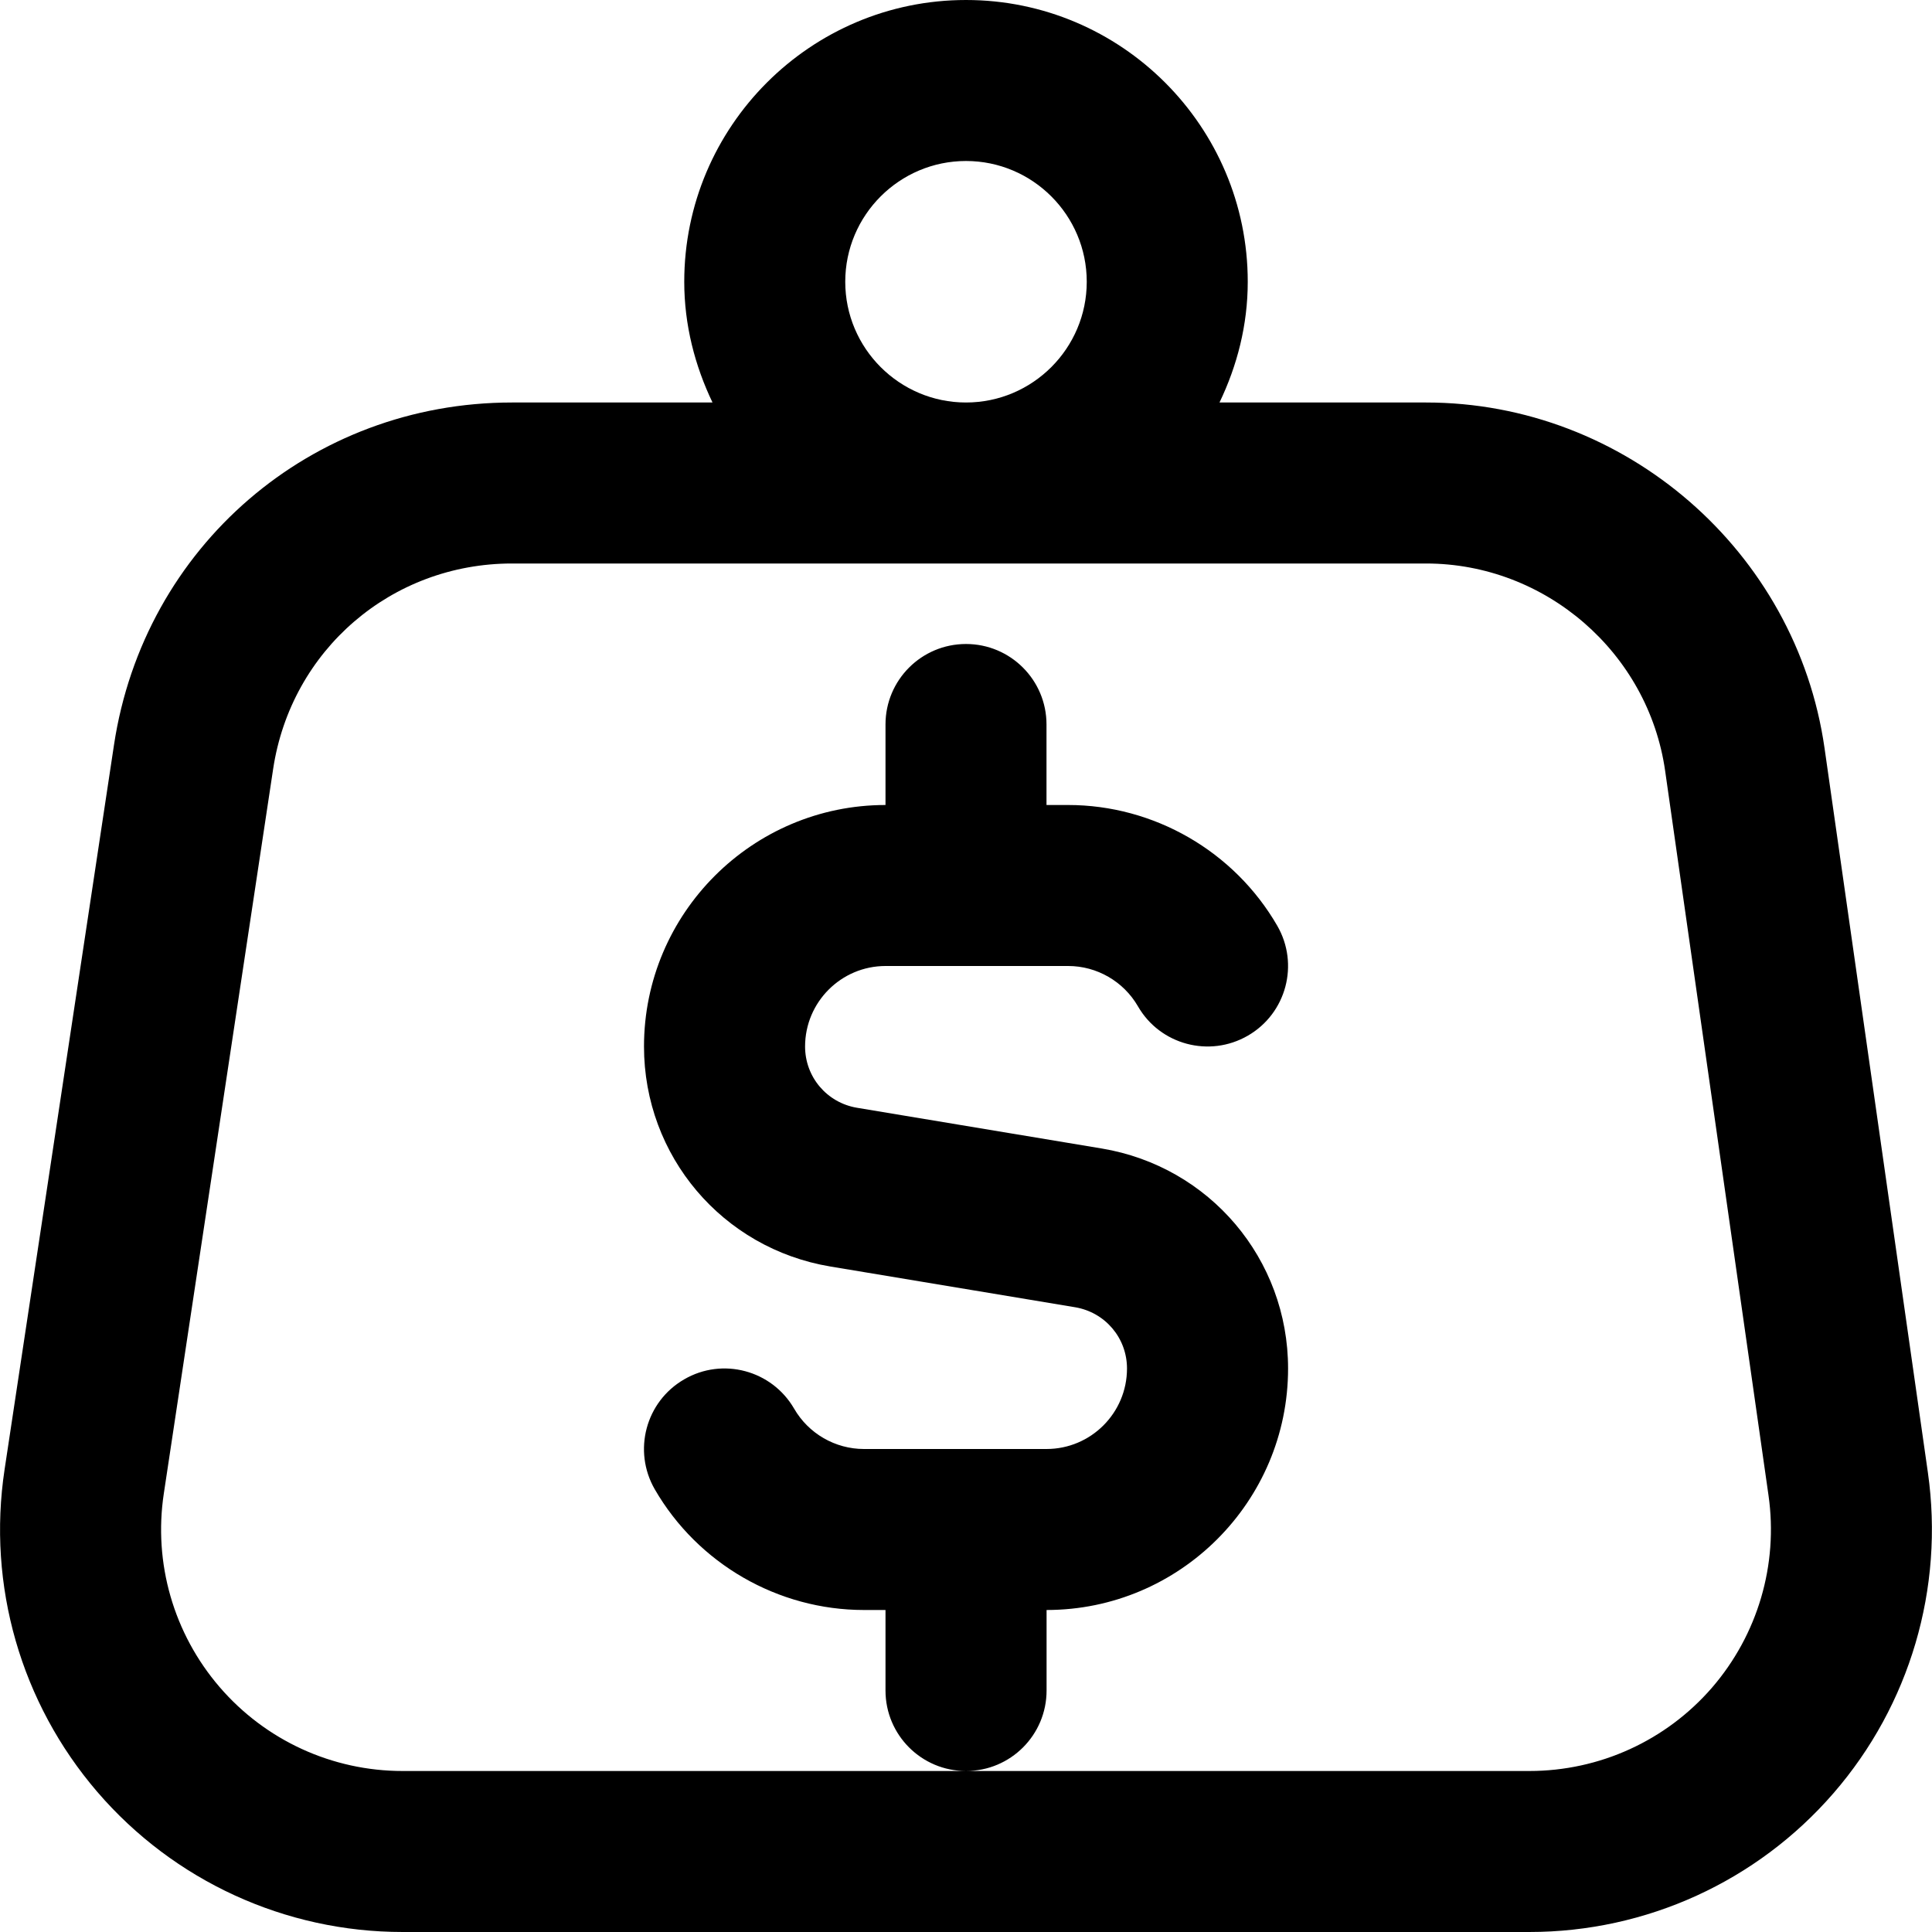 <?xml version="1.0" encoding="UTF-8"?>
<svg xmlns="http://www.w3.org/2000/svg" id="Layer_1" data-name="Layer 1" viewBox="0 0 24 24">
  <path d="m23.949,18.293l-1.284-9c-.35-2.447-2.478-4.293-4.95-4.293h-2.566c.219-.456.351-.961.351-1.5,0-1.93-1.57-3.5-3.5-3.5s-3.5,1.57-3.5,3.5c0,.539.133,1.044.351,1.5h-2.491c-2.493,0-4.572,1.789-4.944,4.254L.057,18.254c-.218,1.441.202,2.901,1.153,4.007.951,1.105,2.333,1.739,3.791,1.739h13.998c1.45,0,2.827-.628,3.777-1.724.95-1.095,1.377-2.547,1.173-3.983ZM10.5,3.5c0-.827.673-1.5,1.5-1.5s1.5.673,1.5,1.5-.673,1.5-1.5,1.5-1.5-.673-1.5-1.5Zm10.766,17.466c-.57.657-1.396,1.034-2.267,1.034H5.001c-.875,0-1.704-.381-2.274-1.044s-.823-1.539-.692-2.403l1.358-9c.223-1.479,1.471-2.553,2.967-2.553h11.355c1.483,0,2.761,1.107,2.97,2.576l1.284,9c.123.861-.134,1.732-.703,2.39Zm-9.266,1.034c-.552,0-1-.447-1-1v-1h-.268c-1.067,0-2.063-.574-2.598-1.499-.276-.479-.113-1.09.365-1.366.477-.278,1.089-.114,1.366.364.179.31.511.501.867.501h2.268c.552,0,1-.448,1-1,0-.379-.271-.698-.645-.761l-3.04-.506c-1.342-.224-2.315-1.374-2.315-2.733,0-1.654,1.346-3,3-3v-1c0-.553.448-1,1-1s1,.447,1,1v1h.268c1.067,0,2.063.574,2.598,1.499.277.479.113,1.09-.364,1.366-.48.278-1.092.112-1.366-.364-.179-.31-.511-.501-.867-.501h-2.268c-.551,0-1,.448-1,1,0,.379.271.698.644.761l3.041.506c1.342.224,2.315,1.374,2.315,2.733,0,1.654-1.346,3-3,3v1c0,.553-.448,1-1,1Z"/>
</svg>
